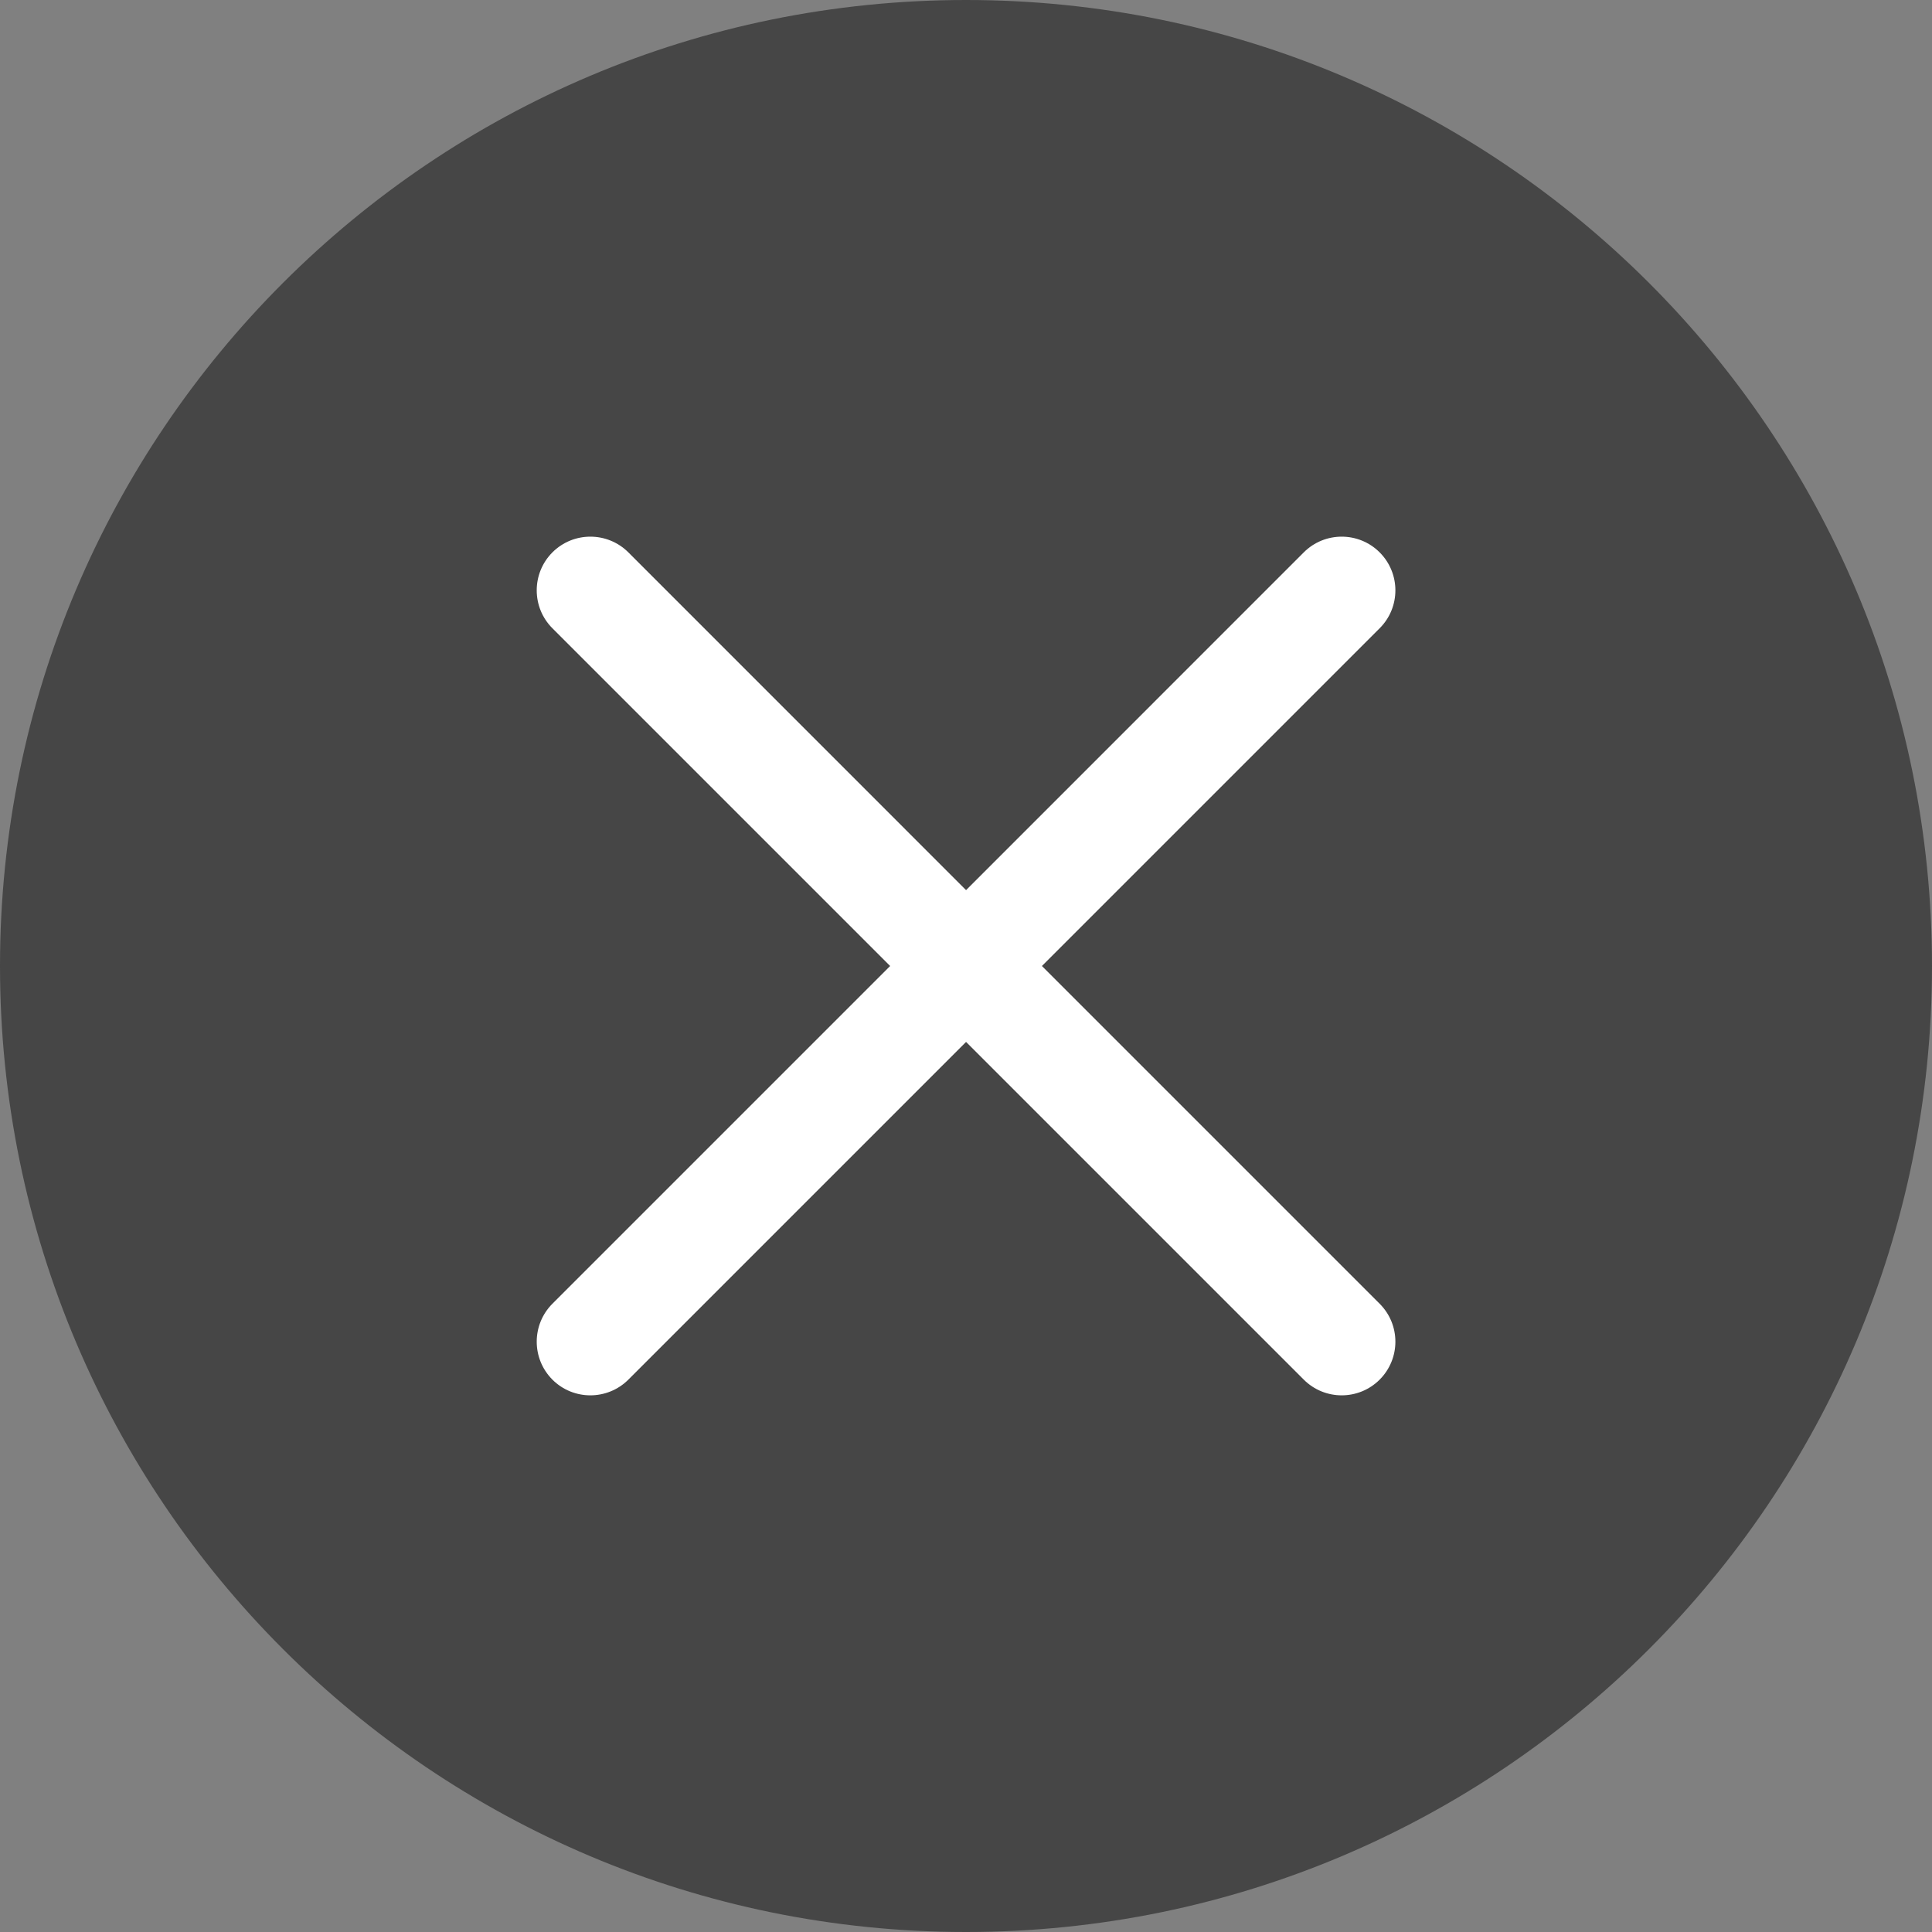 <svg width="30" height="30" viewBox="0 0 30 30" fill="none" xmlns="http://www.w3.org/2000/svg">
<rect x="0" y="0" width="30" height="30" fill="#808080" stroke="none"/>
<path d="M0 15C0 6.716 6.716 0 15 0C23.284 0 30 6.716 30 15C30 23.284 23.284 30 15 30C6.716 30 0 23.284 0 15Z" fill="#464646"/>
<path d="M9.757 8.577C9.431 8.252 8.903 8.252 8.578 8.577C8.253 8.903 8.253 9.431 8.578 9.756L13.822 15L8.578 20.244C8.253 20.57 8.253 21.097 8.578 21.423C8.903 21.748 9.431 21.748 9.757 21.423L15.001 16.179L20.245 21.423C20.57 21.748 21.098 21.748 21.423 21.423C21.749 21.097 21.749 20.57 21.423 20.244L16.179 15L21.423 9.756C21.749 9.431 21.749 8.903 21.423 8.577C21.098 8.252 20.57 8.252 20.245 8.577L15.001 13.822L9.757 8.577Z" fill="white"/>
</svg>
